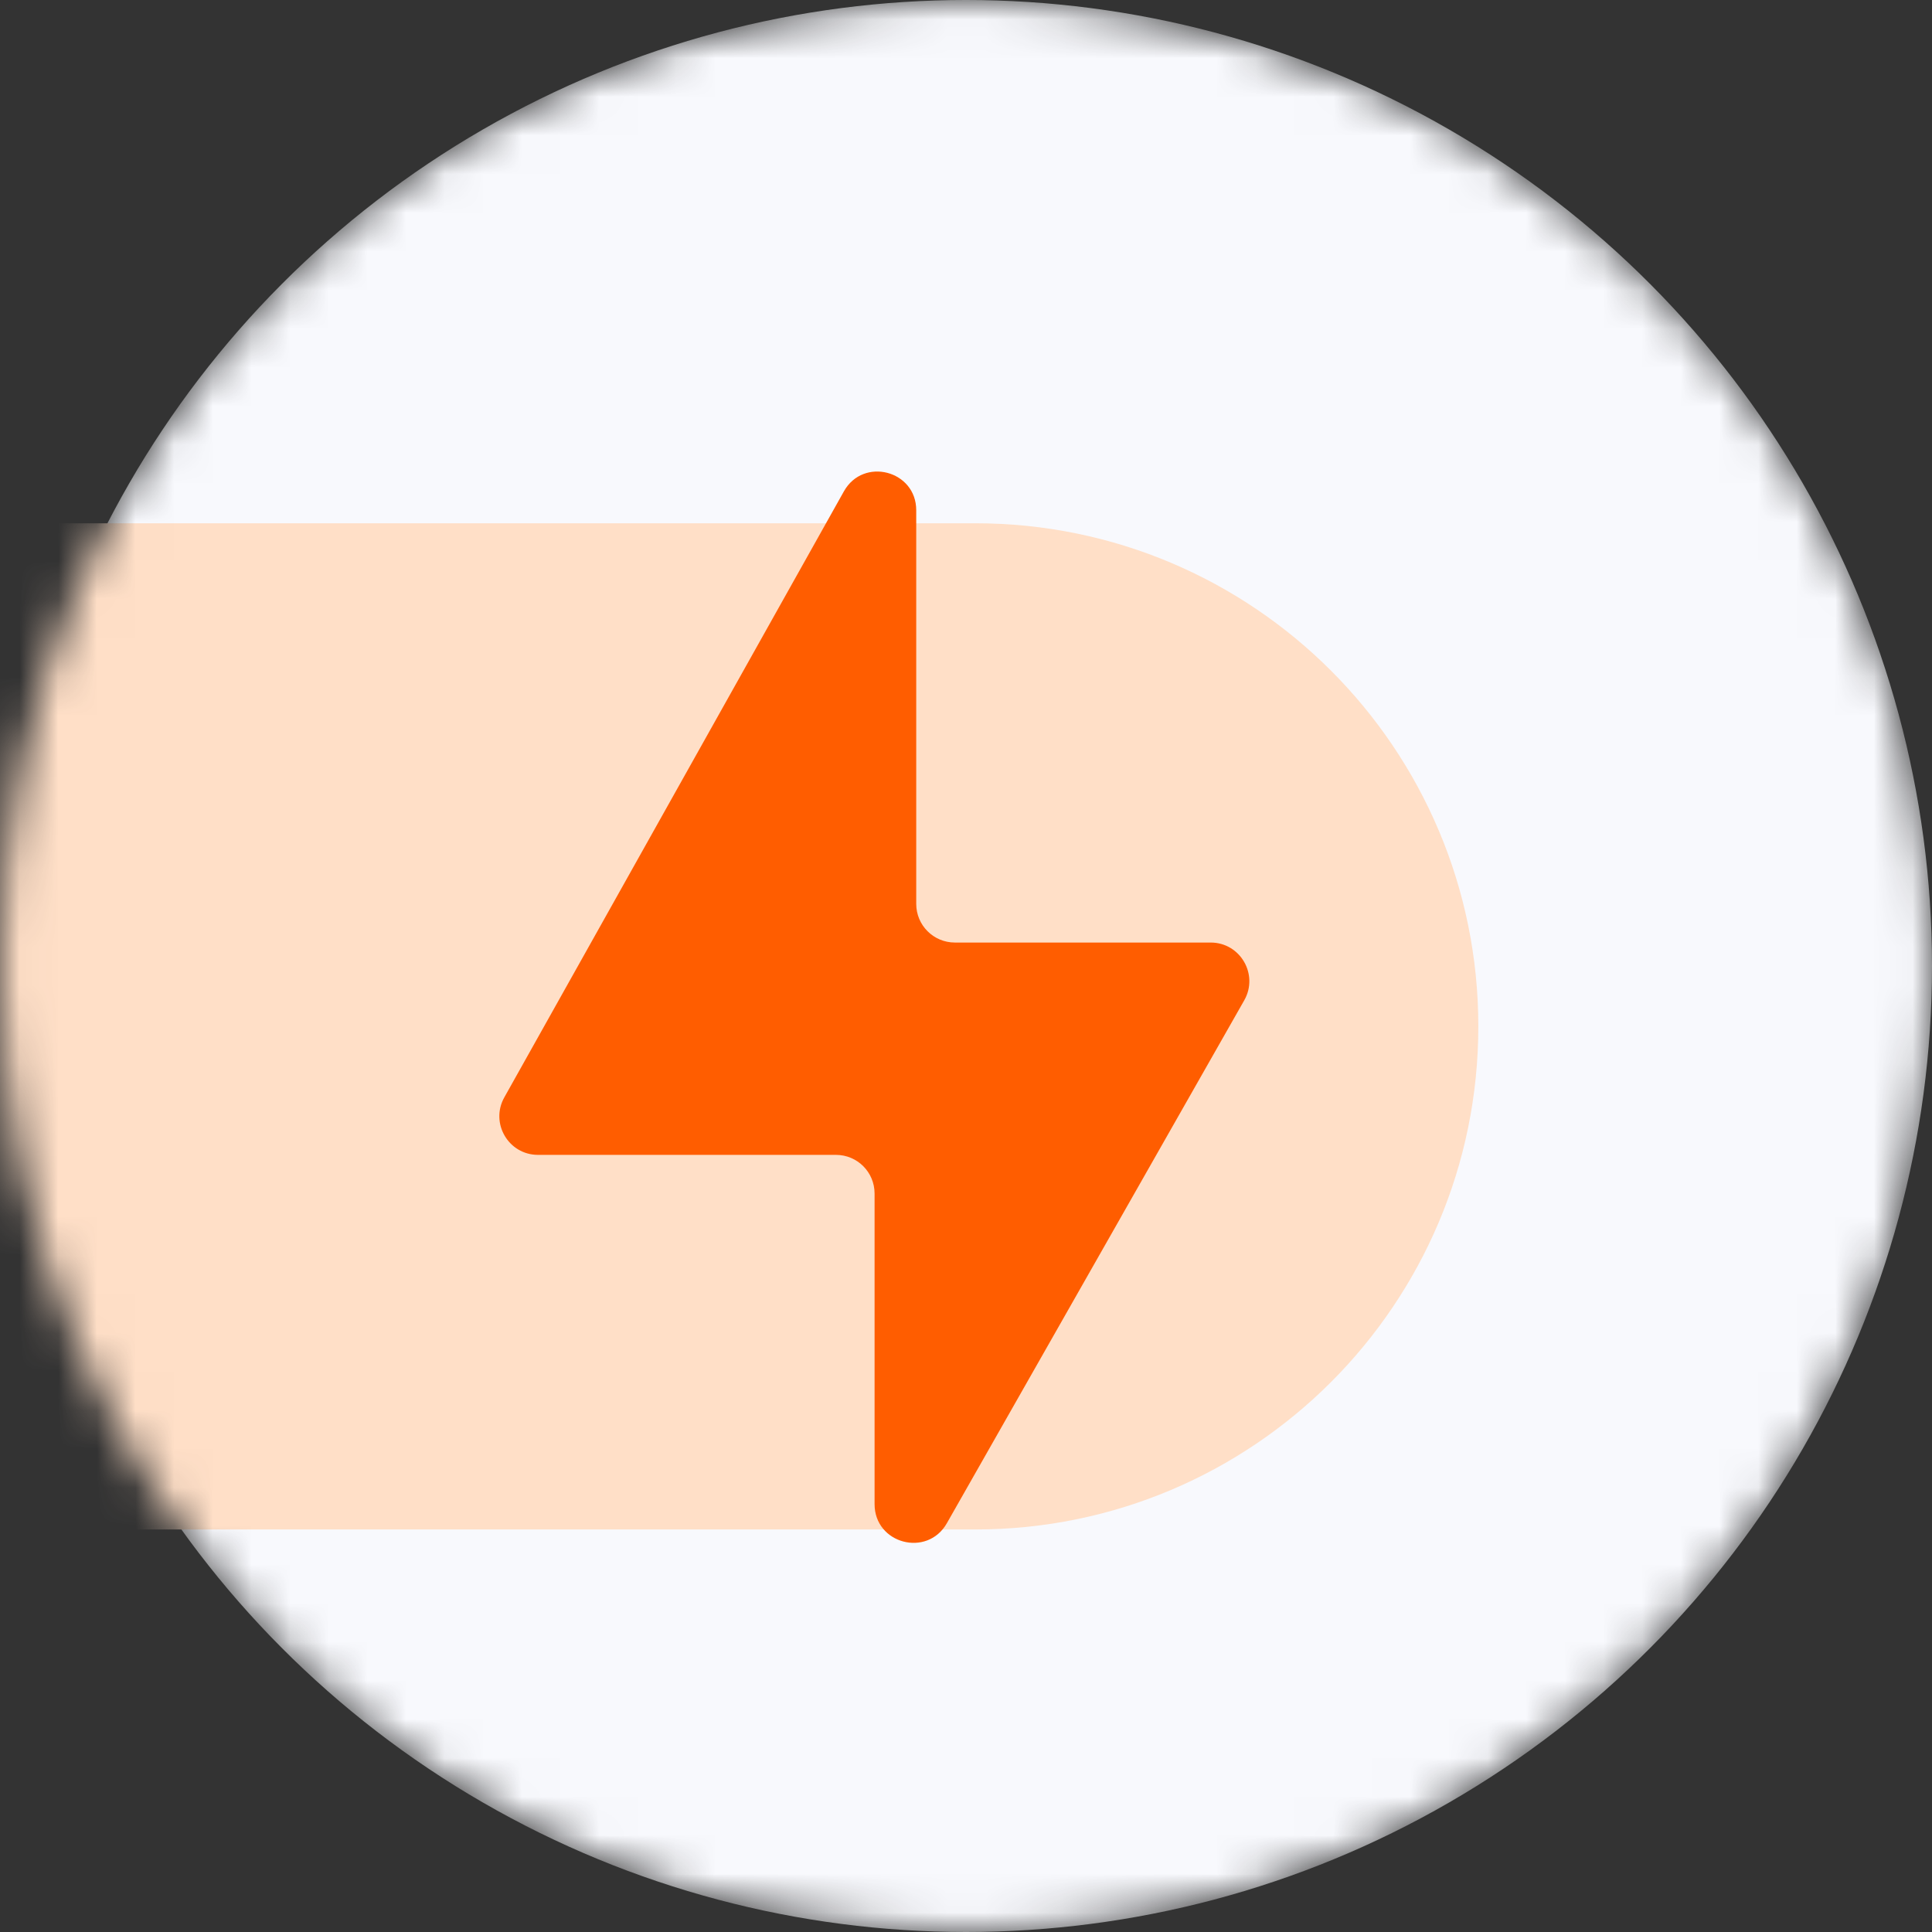 <svg width="50" height="50" viewBox="0 0 50 50" fill="none" xmlns="http://www.w3.org/2000/svg">
<rect x="0" y="0" width="50" height="50" fill="#333333" stroke="none"/>
<mask id="mask0" mask-type="alpha" maskUnits="userSpaceOnUse" x="0" y="0" width="50" height="50">
<circle cx="25" cy="25" r="25" fill="#F8F9FD"/>
</mask>
<g mask="url(#mask0)">
<circle cx="25" cy="25" r="25" fill="#F8F9FD"/>
<path d="M-13.541 13.542L25.238 13.542C32.429 13.542 38.259 19.371 38.259 26.562C38.259 33.754 32.429 39.583 25.238 39.583L-13.541 39.583L-13.541 13.542Z" fill="#FFDFC7"/>
<path d="M22.634 38.927L22.634 30.888C22.634 30.335 22.187 29.888 21.634 29.888L13.924 29.888C13.16 29.888 12.678 29.066 13.052 28.399L21.84 12.716C22.343 11.818 23.712 12.175 23.712 13.205L23.712 23.393C23.712 23.946 24.16 24.393 24.712 24.393L31.332 24.393C32.099 24.393 32.58 25.221 32.201 25.888L24.504 39.422C23.996 40.314 22.634 39.954 22.634 38.927Z" fill="#FF5D00"/>
</g>
</svg>
